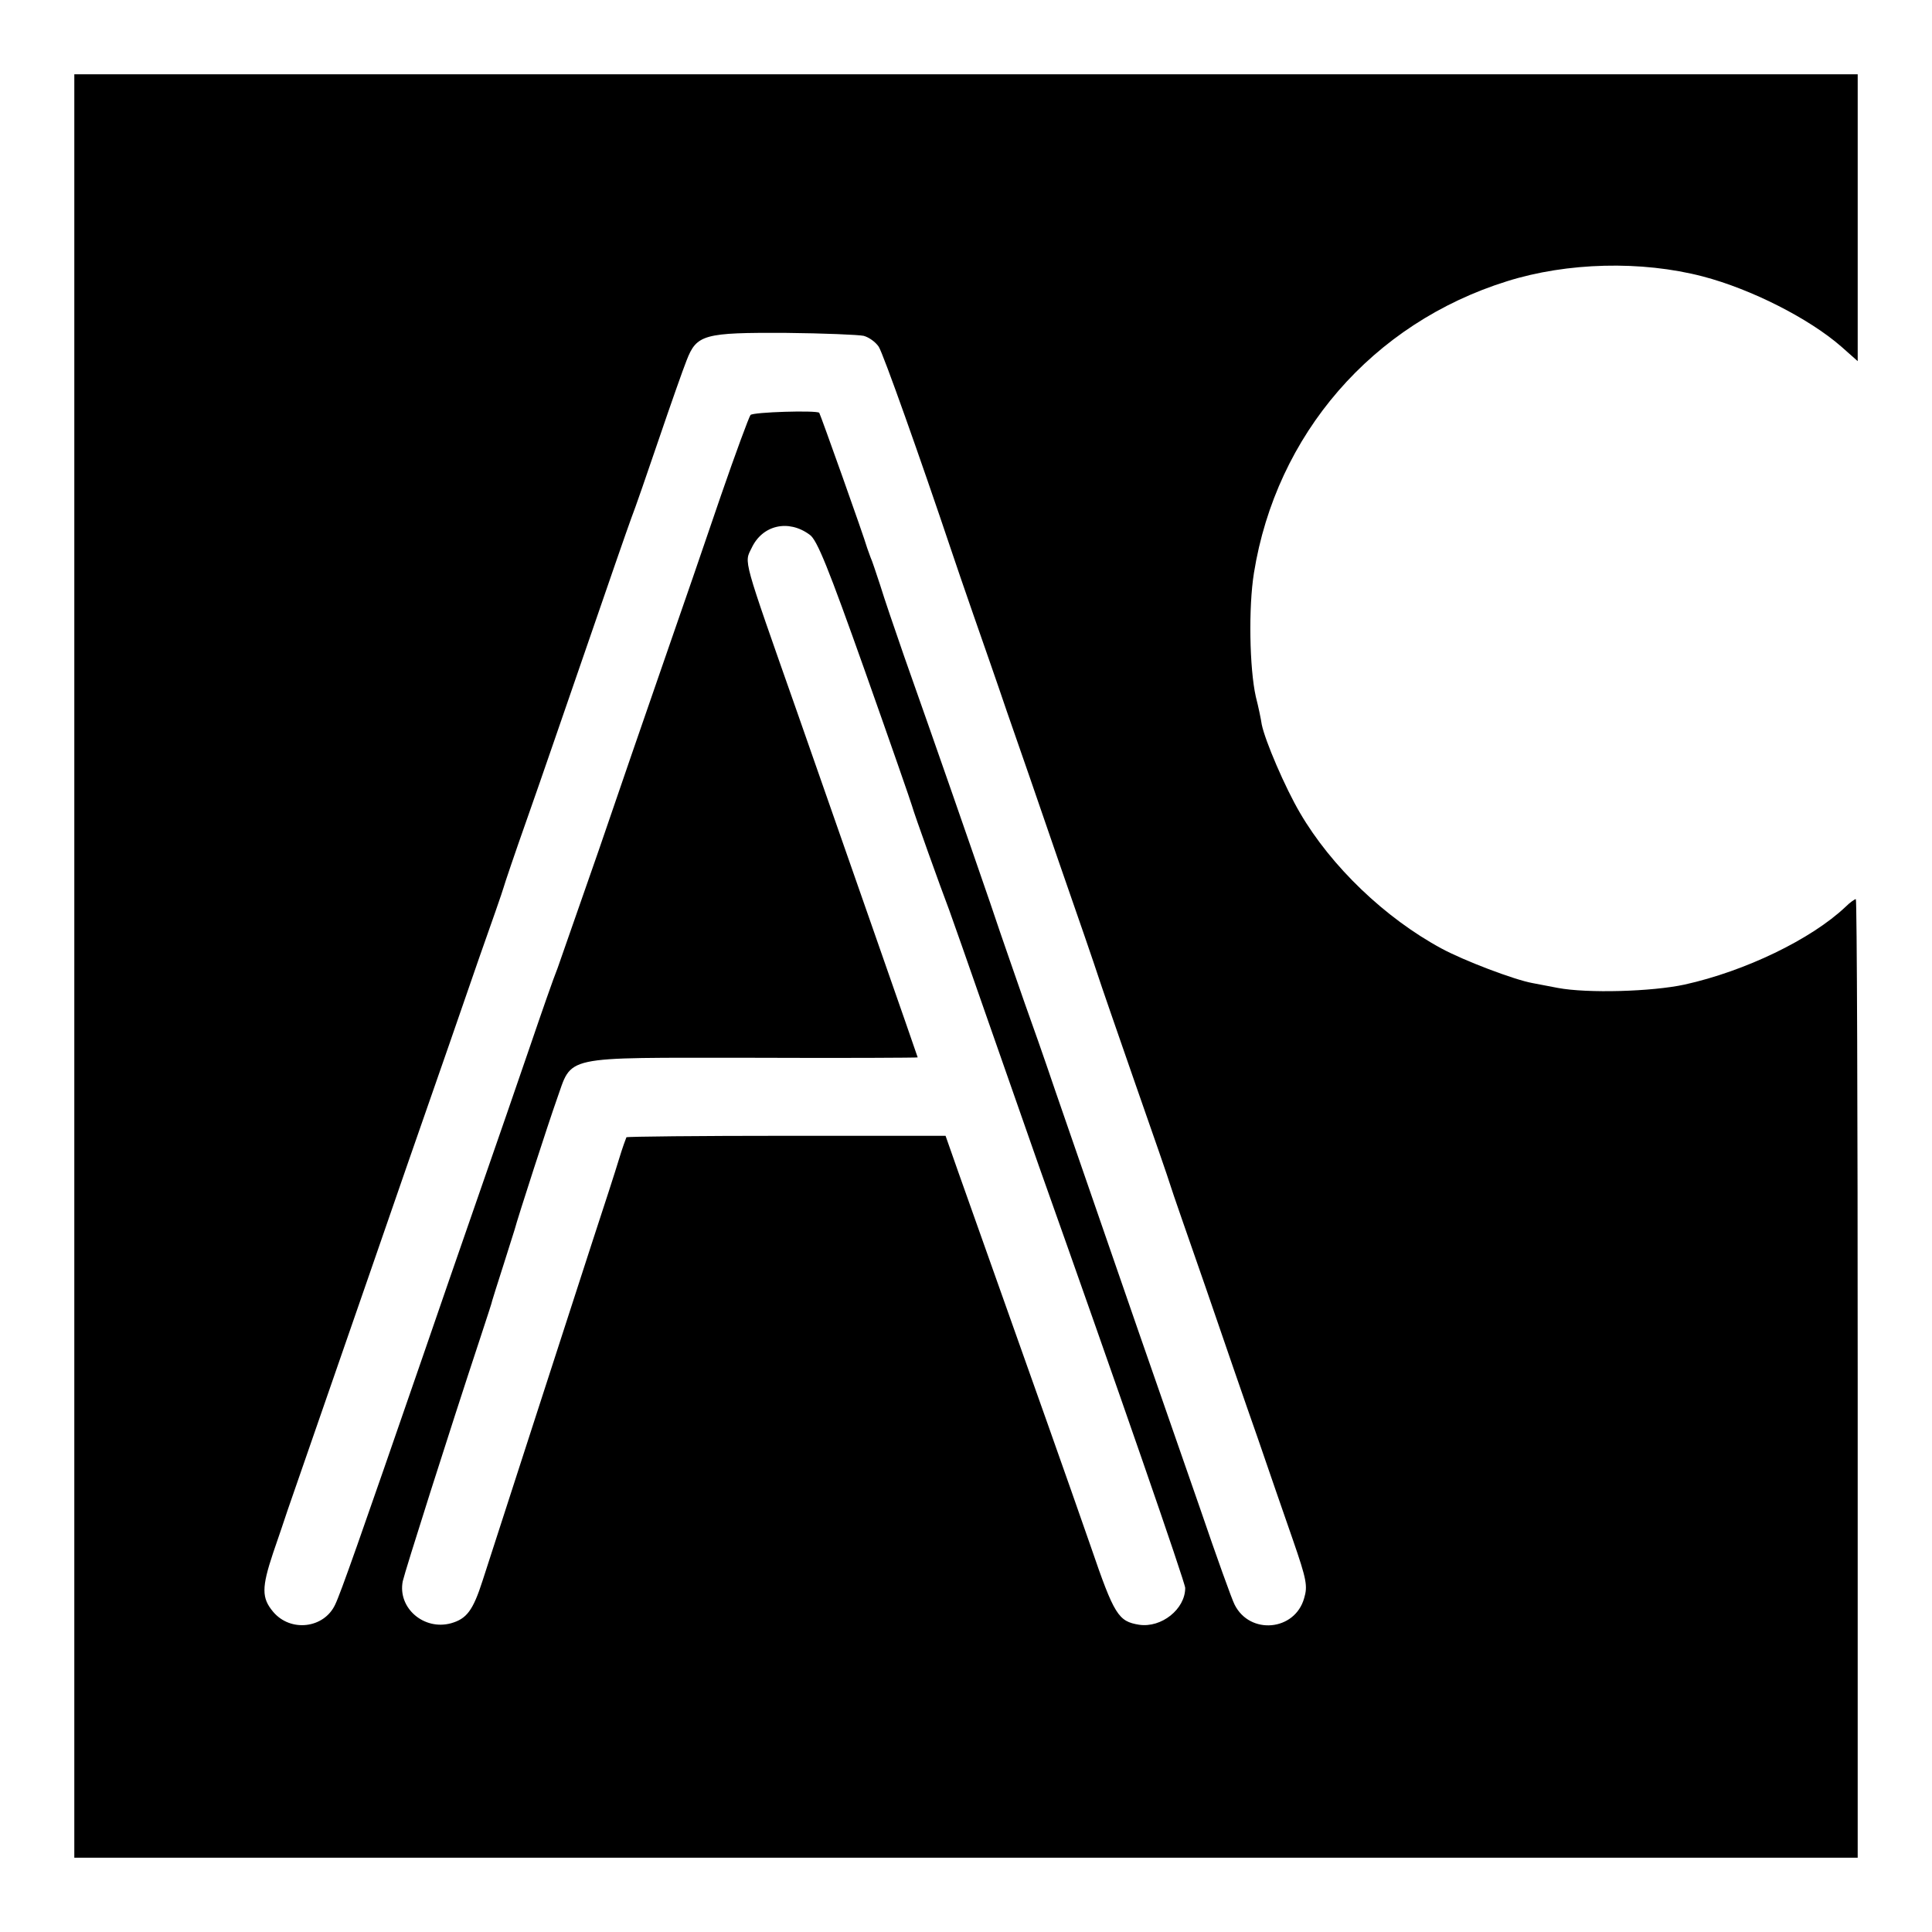 <?xml version="1.0" standalone="no"?>
<!DOCTYPE svg PUBLIC "-//W3C//DTD SVG 20010904//EN"
 "http://www.w3.org/TR/2001/REC-SVG-20010904/DTD/svg10.dtd">
<svg version="1.0" xmlns="http://www.w3.org/2000/svg"
 width="520pt" height="520pt" viewBox="0 0 520 520"
 preserveAspectRatio="xMidYMid meet">
<g transform="translate(0,520) scale(0.1,-0.1)"
fill="#000000" stroke="none">
<path d="M200 2600 l0 -2400 2400 0 2400 0 0 1290 c0 710 -2 1290 -5 1290 -3
0 -16 -9 -28 -21 -92 -87 -270 -173 -433 -209 -88 -19 -261 -24 -341 -9 -26 5
-57 11 -68 13 -50 9 -186 61 -245 93 -152 82 -297 221 -381 365 -40 68 -94
194 -103 238 -2 14 -9 48 -16 75 -17 76 -20 240 -5 333 60 373 319 672 681
785 162 51 362 56 527 13 130 -34 286 -113 373 -189 l44 -39 0 386 0 386
-2400 0 -2400 0 0 -2400z m2125 1696 c14 -4 31 -16 40 -29 12 -18 113 -303
195 -547 10 -30 37 -109 60 -175 23 -66 64 -183 90 -260 27 -77 90 -259 140
-405 51 -146 98 -283 105 -305 7 -22 52 -152 100 -290 48 -137 91 -261 95
-275 4 -14 47 -137 95 -275 47 -137 110 -320 140 -405 29 -85 72 -209 95 -275
37 -107 40 -124 30 -157 -25 -88 -146 -99 -187 -17 -7 13 -49 130 -93 259 -45
129 -99 285 -120 345 -40 114 -180 520 -270 780 -28 83 -65 188 -82 235 -16
47 -59 168 -93 270 -62 180 -138 399 -232 665 -25 72 -54 157 -64 190 -11 33
-22 67 -26 75 -3 8 -7 20 -9 25 -9 32 -126 360 -129 364 -8 7 -178 2 -185 -6
-4 -5 -40 -102 -80 -218 -39 -115 -109 -318 -155 -450 -46 -132 -124 -359
-174 -505 -51 -146 -100 -287 -110 -315 -11 -27 -44 -122 -74 -210 -30 -88
-93 -270 -140 -405 -47 -135 -113 -326 -147 -425 -171 -495 -223 -643 -238
-674 -30 -64 -120 -75 -167 -19 -31 37 -31 65 0 158 14 41 32 93 39 115 24 69
116 335 156 450 21 61 97 279 168 485 72 206 158 454 191 550 34 96 64 182 66
190 2 8 31 94 65 190 34 96 106 306 161 465 55 160 108 313 118 340 11 28 44
124 75 215 31 91 64 185 74 210 27 70 47 75 267 74 102 -1 196 -5 210 -8z
m-146 -535 c20 -13 51 -91 149 -367 68 -192 125 -356 127 -364 4 -16 77 -220
100 -280 7 -19 52 -147 100 -285 48 -137 111 -317 140 -400 215 -605 395
-1125 395 -1139 0 -57 -64 -108 -124 -99 -56 9 -67 26 -130 210 -70 201 -119
339 -358 1012 l-33 94 -428 0 c-235 0 -429 -2 -431 -4 -1 -2 -11 -29 -20 -59
-9 -30 -41 -129 -71 -220 -50 -155 -254 -783 -296 -914 -26 -81 -43 -103 -85
-115 -73 -20 -144 41 -130 113 6 27 123 396 209 656 17 52 32 97 32 100 1 3
14 46 30 95 16 50 29 92 30 95 8 31 93 293 113 349 44 122 5 114 526 114 245
-1 446 0 446 1 0 2 -196 562 -325 931 -148 421 -142 399 -122 440 29 62 99 78
156 36z"/>
</g>
</svg>
